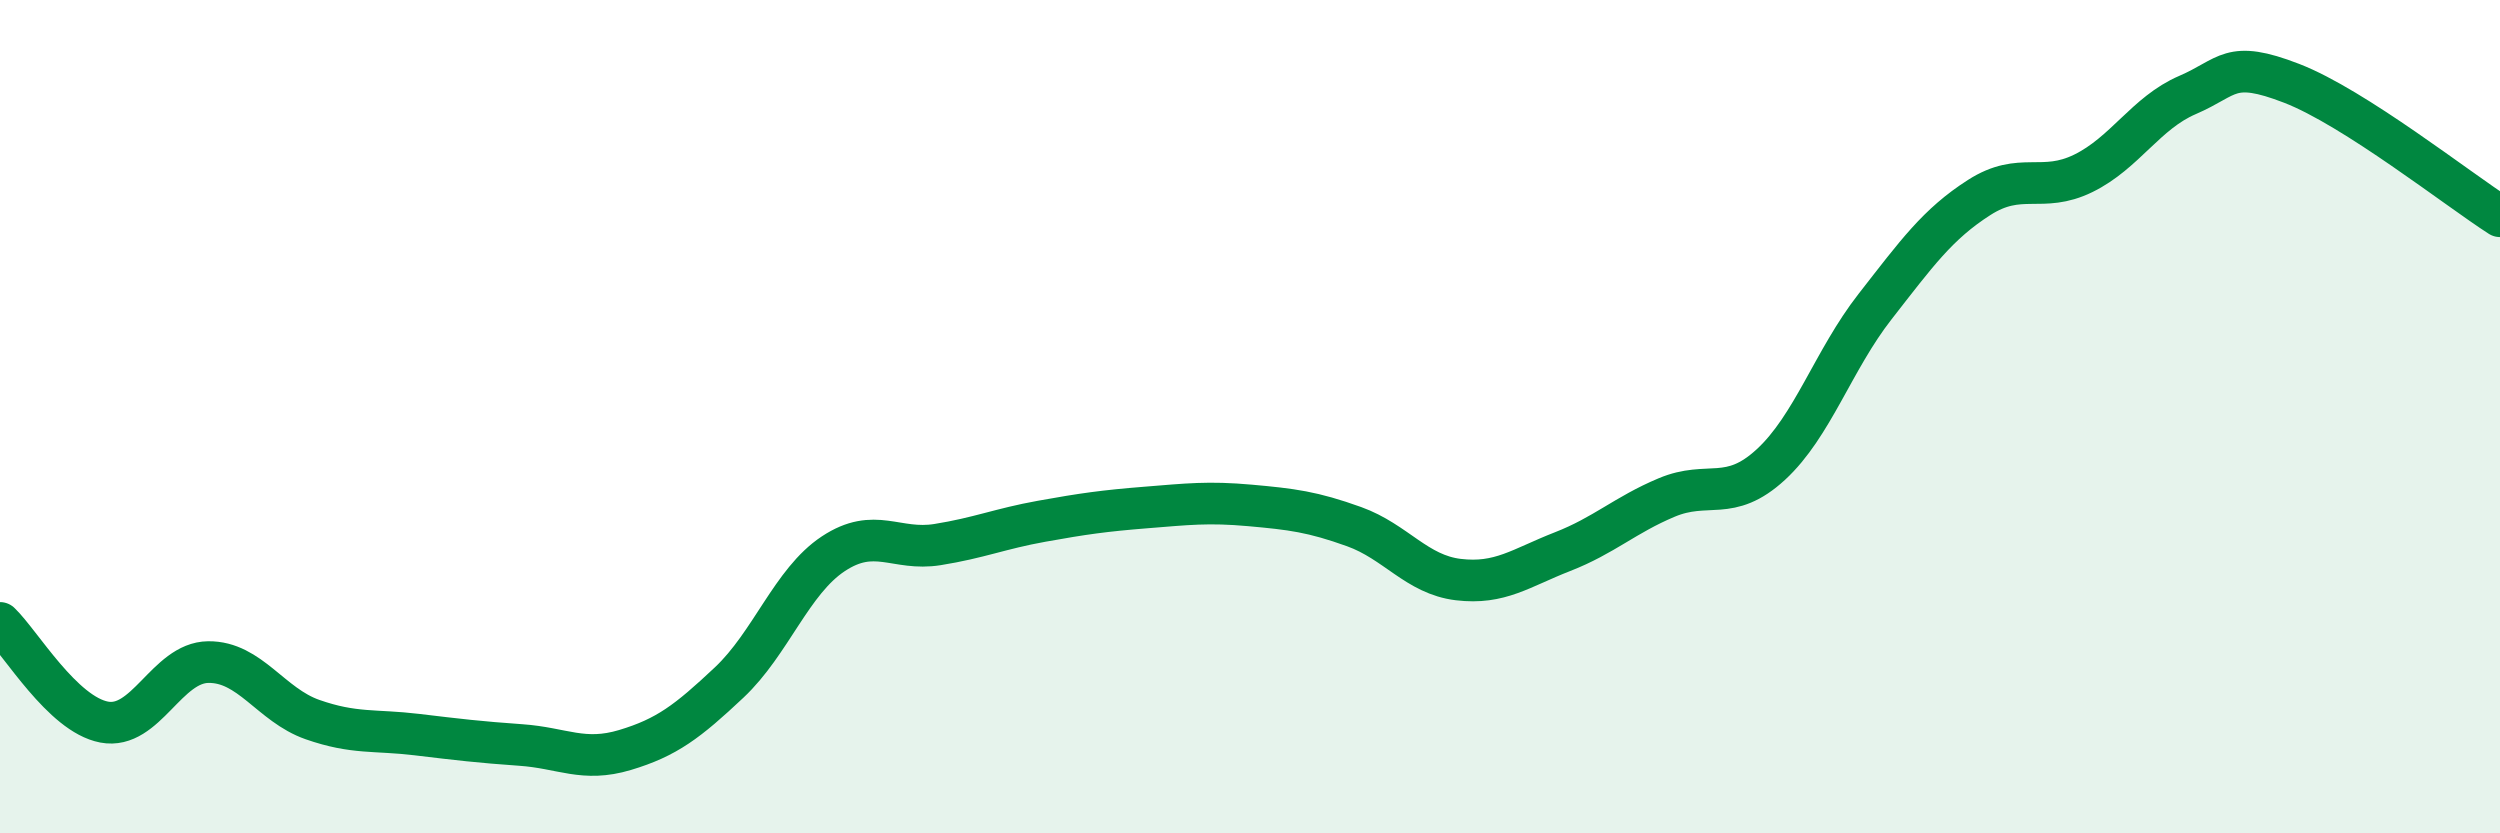 
    <svg width="60" height="20" viewBox="0 0 60 20" xmlns="http://www.w3.org/2000/svg">
      <path
        d="M 0,14.95 C 0.5,15.43 1.5,17.14 2.5,17.33 C 3.5,17.52 4,15.9 5,15.89 C 6,15.88 6.5,16.92 7.5,17.27 C 8.5,17.62 9,17.51 10,17.63 C 11,17.75 11.5,17.81 12.5,17.88 C 13.5,17.95 14,18.3 15,18 C 16,17.7 16.5,17.32 17.5,16.38 C 18.5,15.44 19,13.95 20,13.29 C 21,12.63 21.5,13.23 22.5,13.07 C 23.5,12.91 24,12.69 25,12.51 C 26,12.33 26.5,12.26 27.5,12.18 C 28.5,12.1 29,12.04 30,12.13 C 31,12.22 31.5,12.28 32.5,12.64 C 33.5,13 34,13.79 35,13.91 C 36,14.03 36.5,13.63 37.5,13.24 C 38.5,12.85 39,12.36 40,11.94 C 41,11.52 41.5,12.07 42.5,11.15 C 43.5,10.23 44,8.64 45,7.36 C 46,6.08 46.5,5.38 47.5,4.74 C 48.5,4.1 49,4.65 50,4.16 C 51,3.67 51.5,2.71 52.5,2.28 C 53.5,1.85 53.5,1.42 55,2 C 56.5,2.58 59,4.55 60,5.19L60 20L0 20Z"
        fill="#008740"
        opacity="0.1"
        stroke-linecap="round"
        stroke-linejoin="round"
      />
      <path
        d="M 0,14.95 C 0.5,15.43 1.5,17.14 2.5,17.33 C 3.5,17.52 4,15.9 5,15.89 C 6,15.88 6.5,16.92 7.5,17.27 C 8.5,17.62 9,17.51 10,17.63 C 11,17.75 11.5,17.81 12.5,17.88 C 13.5,17.95 14,18.3 15,18 C 16,17.7 16.5,17.32 17.5,16.38 C 18.5,15.44 19,13.95 20,13.29 C 21,12.63 21.5,13.23 22.5,13.07 C 23.5,12.91 24,12.69 25,12.51 C 26,12.33 26.5,12.26 27.5,12.18 C 28.5,12.1 29,12.04 30,12.13 C 31,12.22 31.5,12.28 32.5,12.64 C 33.5,13 34,13.79 35,13.91 C 36,14.03 36.5,13.63 37.5,13.24 C 38.5,12.85 39,12.36 40,11.94 C 41,11.52 41.5,12.07 42.5,11.15 C 43.5,10.23 44,8.64 45,7.36 C 46,6.08 46.5,5.38 47.5,4.74 C 48.5,4.1 49,4.65 50,4.16 C 51,3.67 51.5,2.71 52.5,2.28 C 53.5,1.85 53.5,1.42 55,2 C 56.5,2.58 59,4.55 60,5.19"
        stroke="#008740"
        stroke-width="1"
        fill="none"
        stroke-linecap="round"
        stroke-linejoin="round"
      />
    </svg>
  